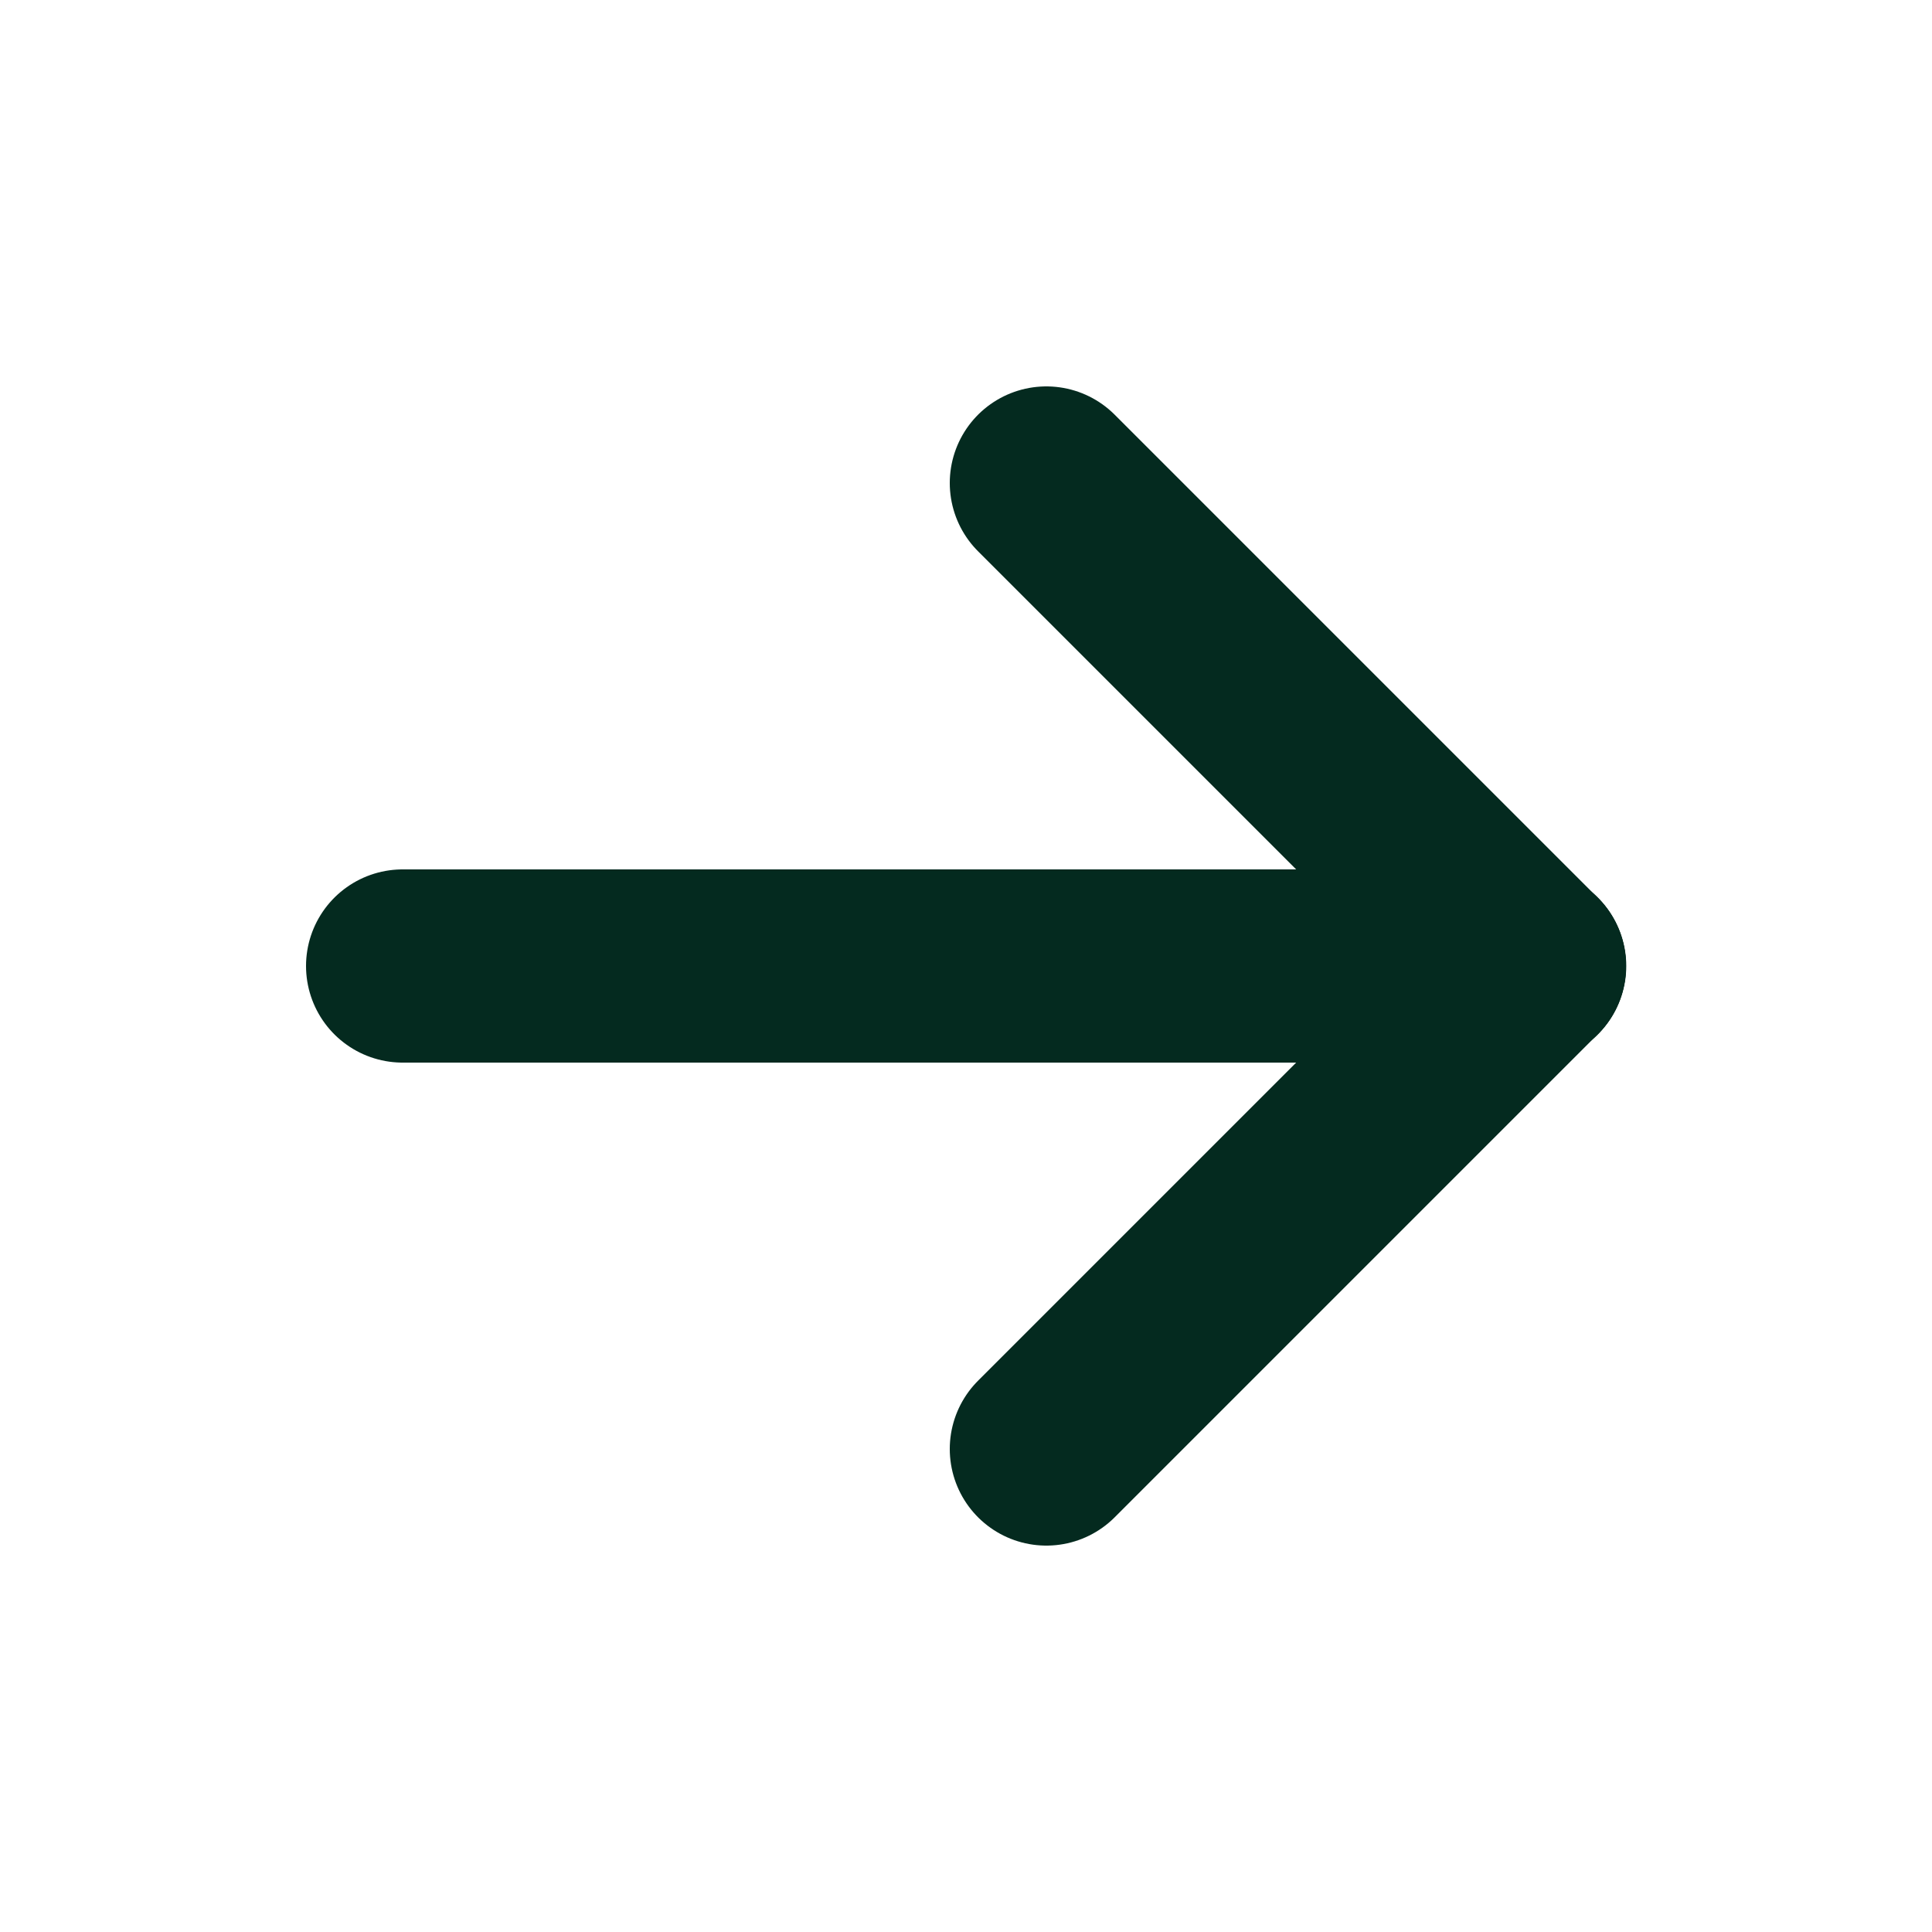 <svg width="20" height="20" viewBox="0 0 20 20" fill="none" xmlns="http://www.w3.org/2000/svg">
<g clip-path="url(#clip0_7613_7071)">
<path d="M4.168 10H15.835" stroke="#042A1F" stroke-width="2" stroke-linecap="round" stroke-linejoin="round"/>
<path d="M10.832 15L15.832 10" stroke="#042A1F" stroke-width="2" stroke-linecap="round" stroke-linejoin="round"/>
<path d="M10.832 5L15.832 10" stroke="#042A1F" stroke-width="2" stroke-linecap="round" stroke-linejoin="round"/>
</g>
<defs>
<clipPath id="clip0_7613_7071">
<rect width="20" height="20" fill="white"/>
</clipPath>
</defs>
</svg>
